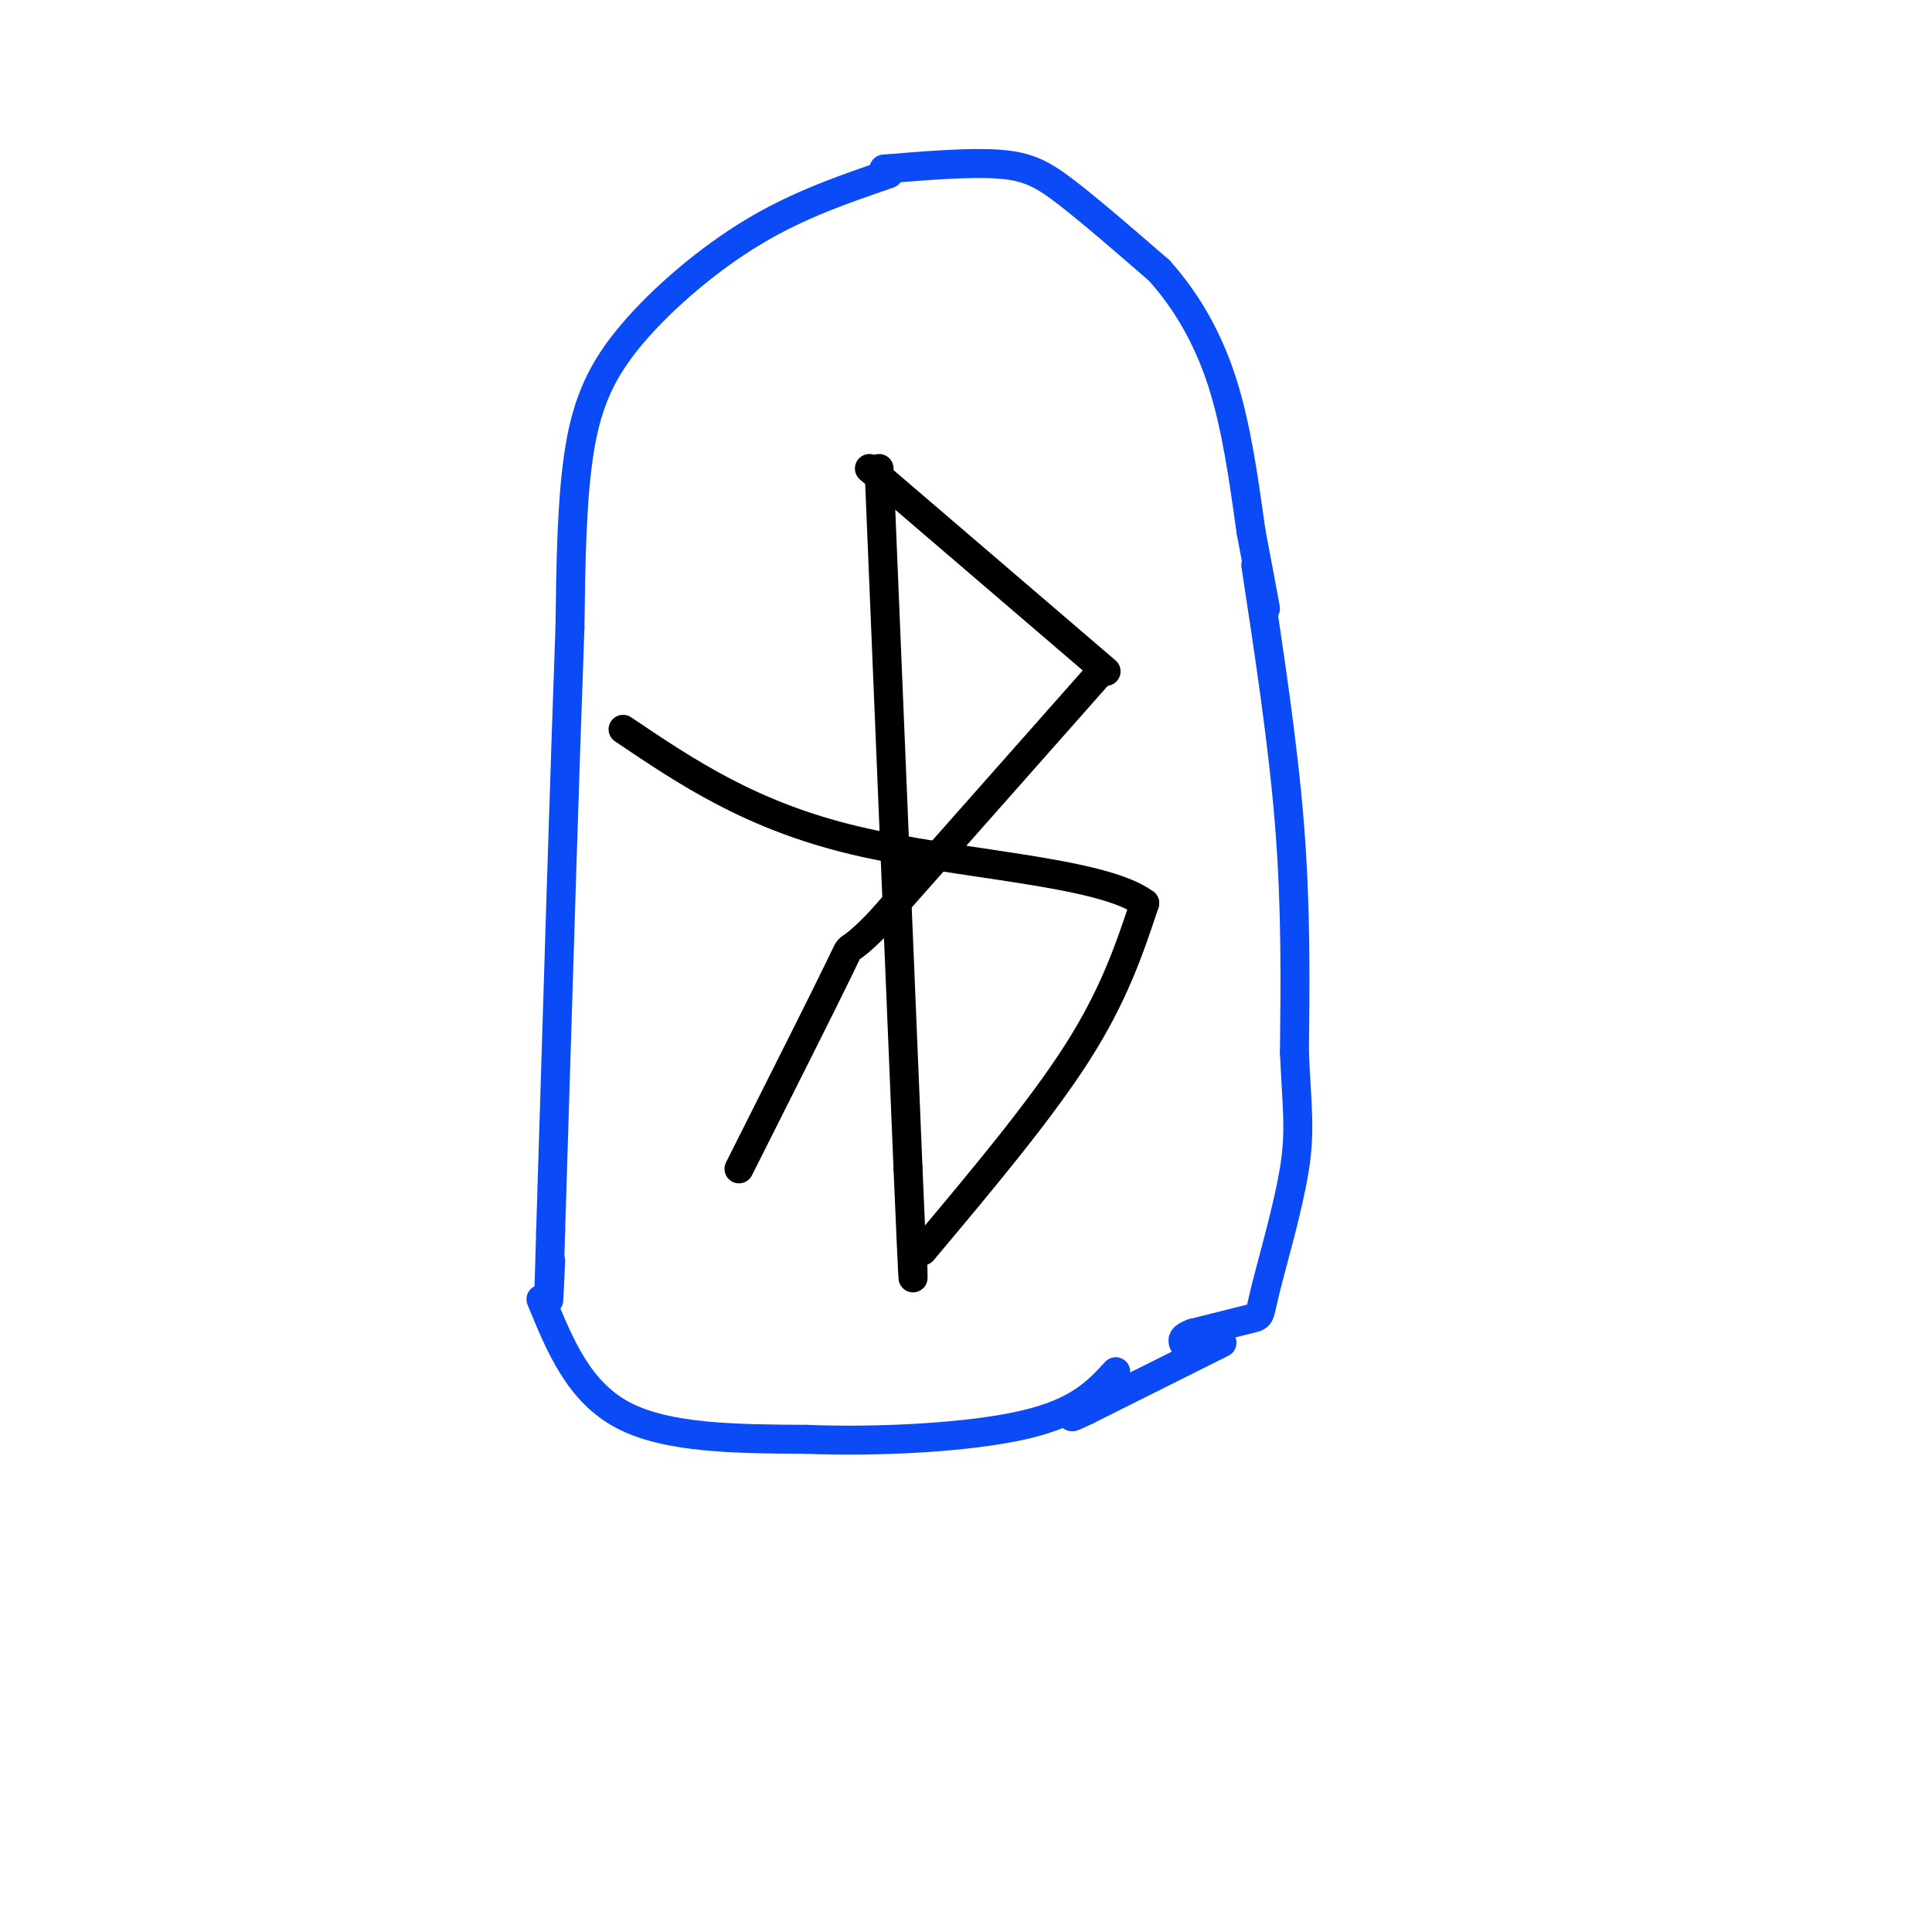 <svg viewBox='0 0 400 400' version='1.1' xmlns='http://www.w3.org/2000/svg' xmlns:xlink='http://www.w3.org/1999/xlink'><g fill='none' stroke='#000000' stroke-width='6' stroke-linecap='round' stroke-linejoin='round'><path d='M182,97c0.000,0.000 6.000,145.000 6,145'/><path d='M188,242c1.167,27.500 1.083,23.750 1,20'/><path d='M191,259c12.167,-14.500 24.333,-29.000 32,-41c7.667,-12.000 10.833,-21.500 14,-31'/><path d='M237,187c-9.022,-6.689 -38.578,-7.911 -60,-13c-21.422,-5.089 -34.711,-14.044 -48,-23'/><path d='M180,97c0.000,0.000 49.000,42.000 49,42'/><path d='M228,139c0.000,0.000 -46.000,52.000 -46,52'/><path d='M182,191c-8.000,8.222 -5.000,2.778 -8,9c-3.000,6.222 -12.000,24.111 -21,42'/></g>
<g fill='none' stroke='#0B4BF7' stroke-width='6' stroke-linecap='round' stroke-linejoin='round'><path d='M184,36c-9.321,3.190 -18.643,6.381 -28,12c-9.357,5.619 -18.750,13.667 -25,21c-6.250,7.333 -9.357,13.952 -11,24c-1.643,10.048 -1.821,23.524 -2,37'/><path d='M118,130c-1.000,27.000 -2.500,76.000 -4,125'/><path d='M114,255c-0.667,21.833 -0.333,13.917 0,6'/><path d='M112,269c3.917,9.583 7.833,19.167 17,24c9.167,4.833 23.583,4.917 38,5'/><path d='M167,298c15.067,0.600 33.733,-0.400 45,-3c11.267,-2.600 15.133,-6.800 19,-11'/><path d='M183,35c9.000,-0.733 18.000,-1.467 24,-1c6.000,0.467 9.000,2.133 14,6c5.000,3.867 12.000,9.933 19,16'/><path d='M240,56c5.578,6.222 10.022,13.778 13,23c2.978,9.222 4.489,20.111 6,31'/><path d='M259,110c1.500,7.833 2.250,11.917 3,16'/><path d='M260,117c2.833,18.583 5.667,37.167 7,54c1.333,16.833 1.167,31.917 1,47'/><path d='M268,218c0.509,11.278 1.281,15.971 0,24c-1.281,8.029 -4.614,19.392 -6,25c-1.386,5.608 -0.825,5.459 -3,6c-2.175,0.541 -7.088,1.770 -12,3'/><path d='M247,276c-2.333,0.833 -2.167,1.417 -2,2'/><path d='M253,278c0.000,0.000 -28.000,14.000 -28,14'/><path d='M225,292c-4.833,2.333 -2.917,1.167 -1,0'/></g>
</svg>